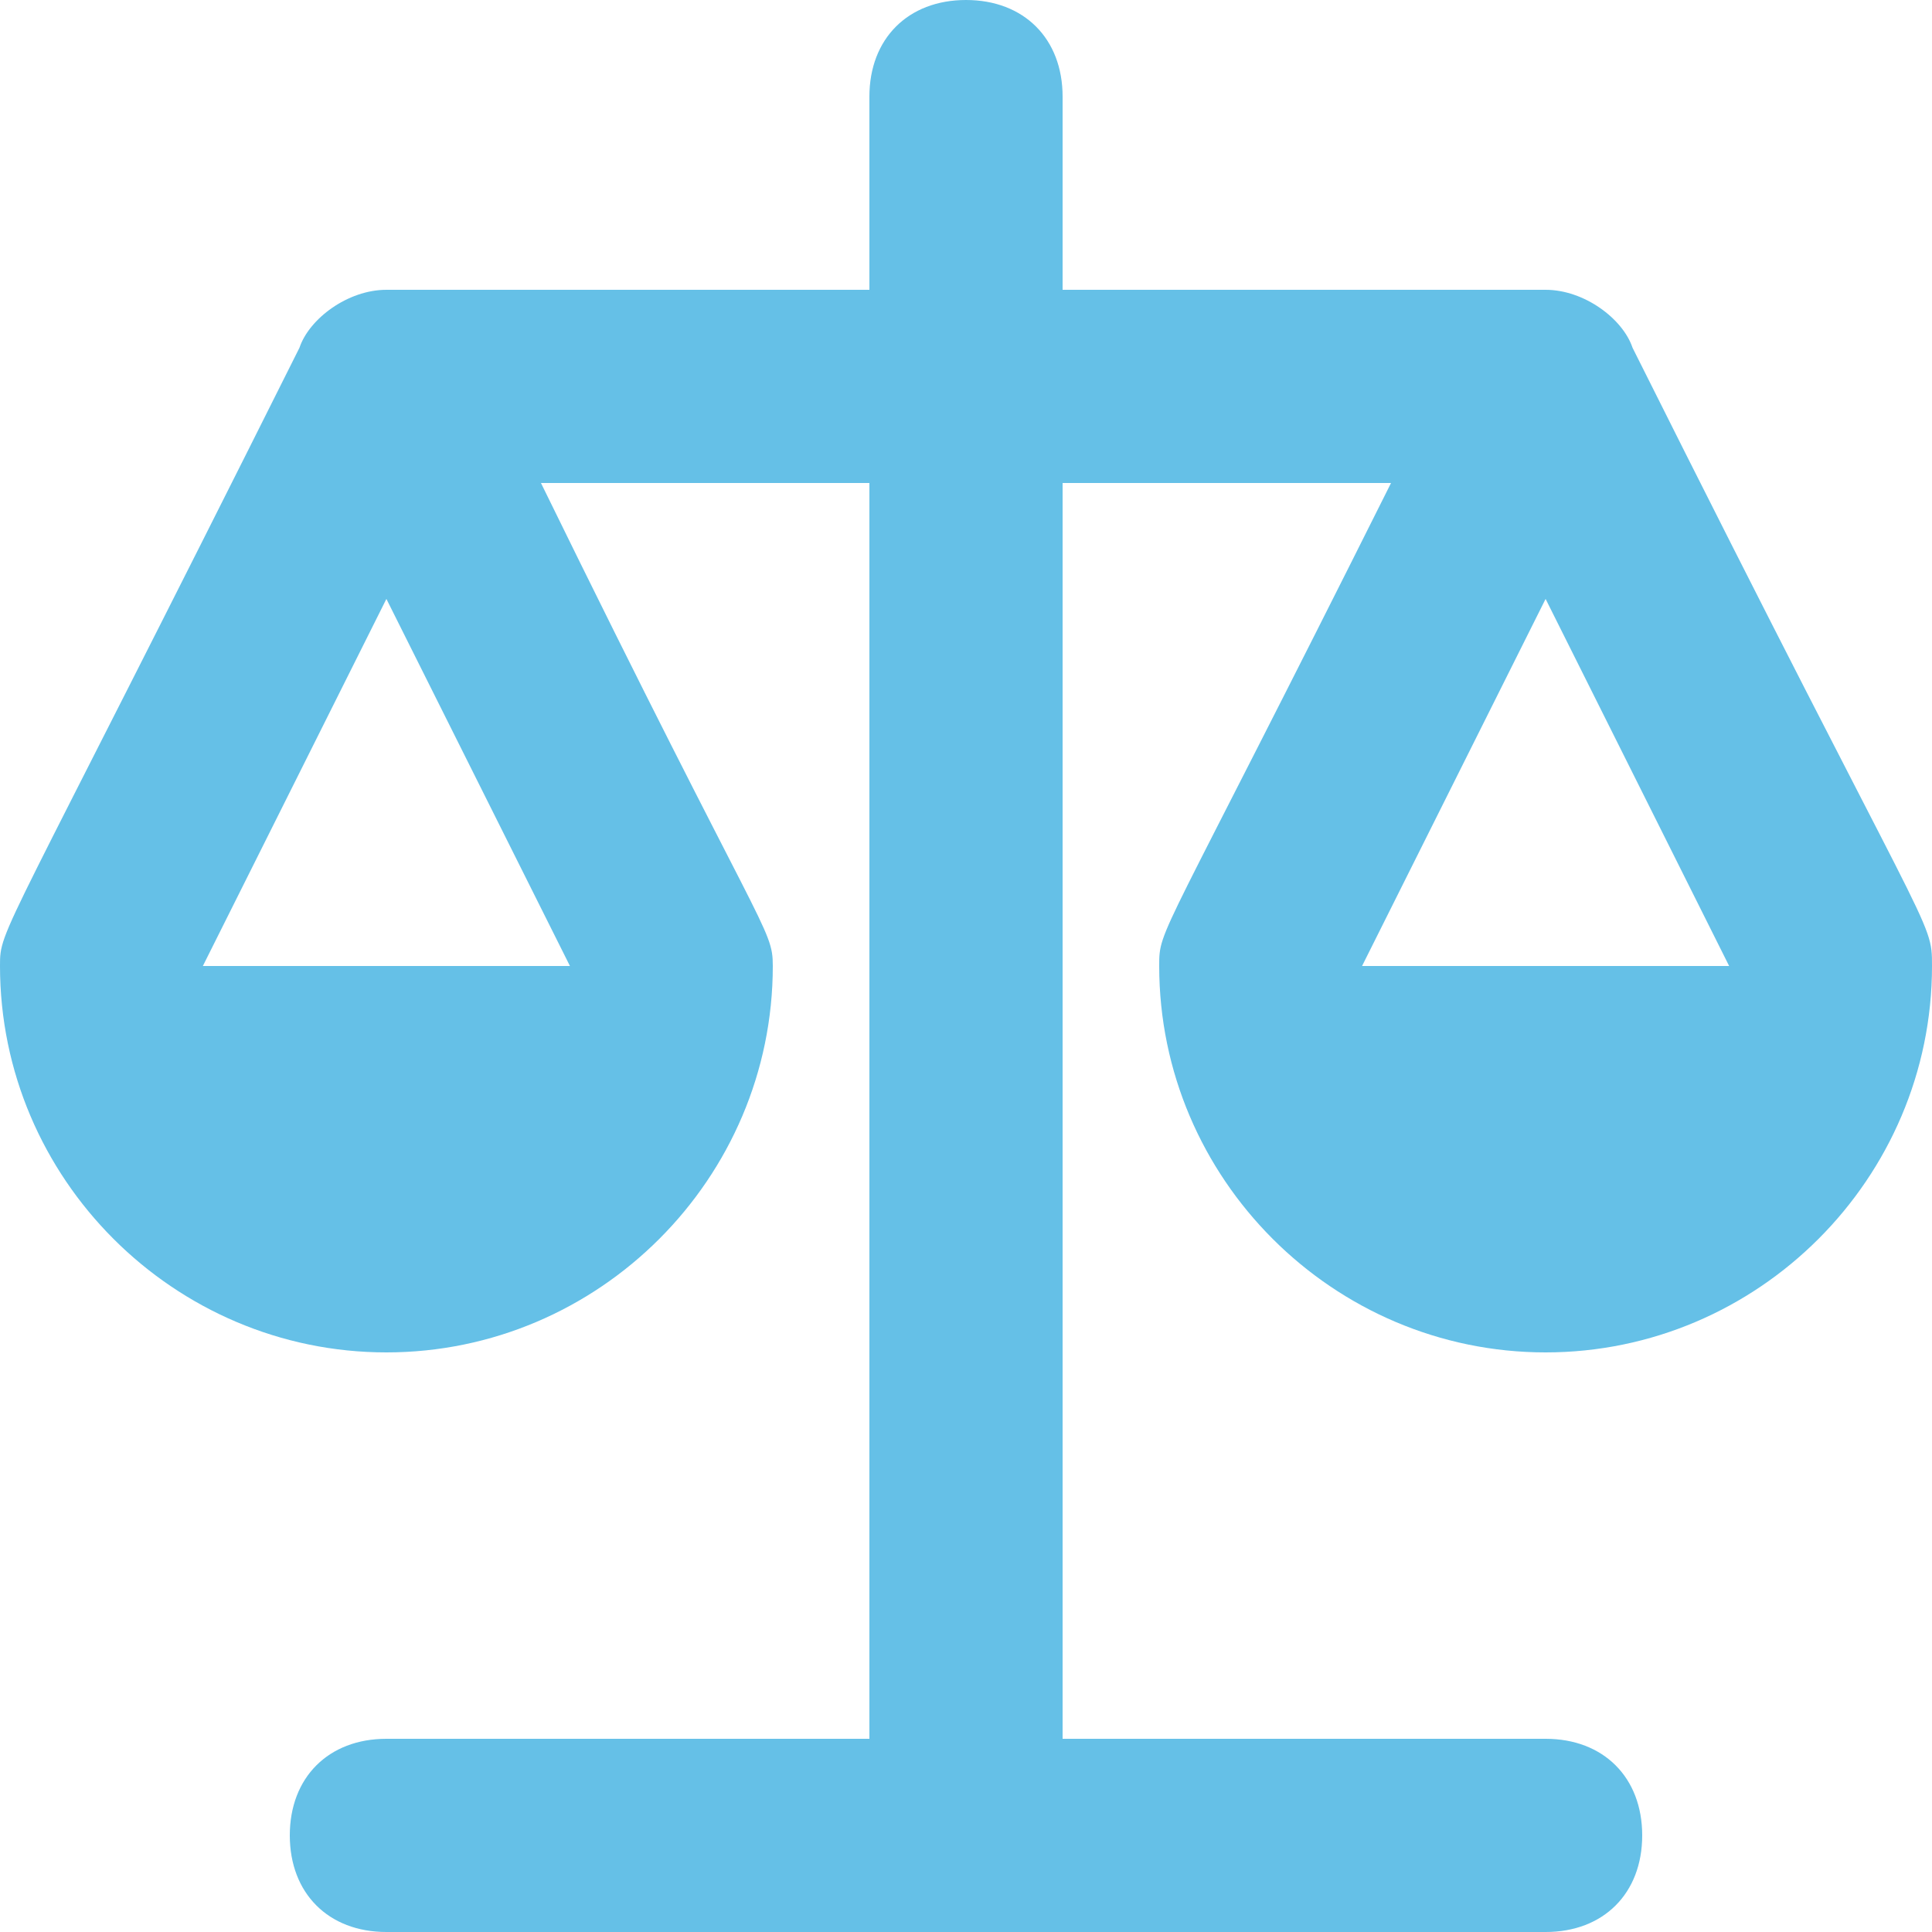 <svg width="40" height="40" viewBox="0 0 40 40" fill="none" xmlns="http://www.w3.org/2000/svg">
<path opacity="0.75" d="M33.8 7.2C33.6 6.6 32.8 6 32 6H22V2C22 0.8 21.2 0 20 0C18.8 0 18 0.8 18 2V6H8C7.2 6 6.4 6.6 6.2 7.2C0 19.6 0 19.2 0 20C0 24.4 3.6 28 8 28C12.4 28 16 24.4 16 20C16 19.2 15.8 19.4 11.2 10H18V36H8C6.8 36 6 36.8 6 38C6 39.2 6.8 40 8 40H32C33.2 40 34 39.2 34 38C34 36.8 33.2 36 32 36H22V10H28.8C24 19.6 24 19.2 24 20C24 24.4 27.6 28 32 28C36.4 28 40 24.4 40 20C40 19 40 19.6 33.8 7.2ZM11.8 20H4.2L8 12.4L11.8 20ZM28.2 20L32 12.4L35.8 20H28.2Z" fill="#32AADF"/>
</svg>
